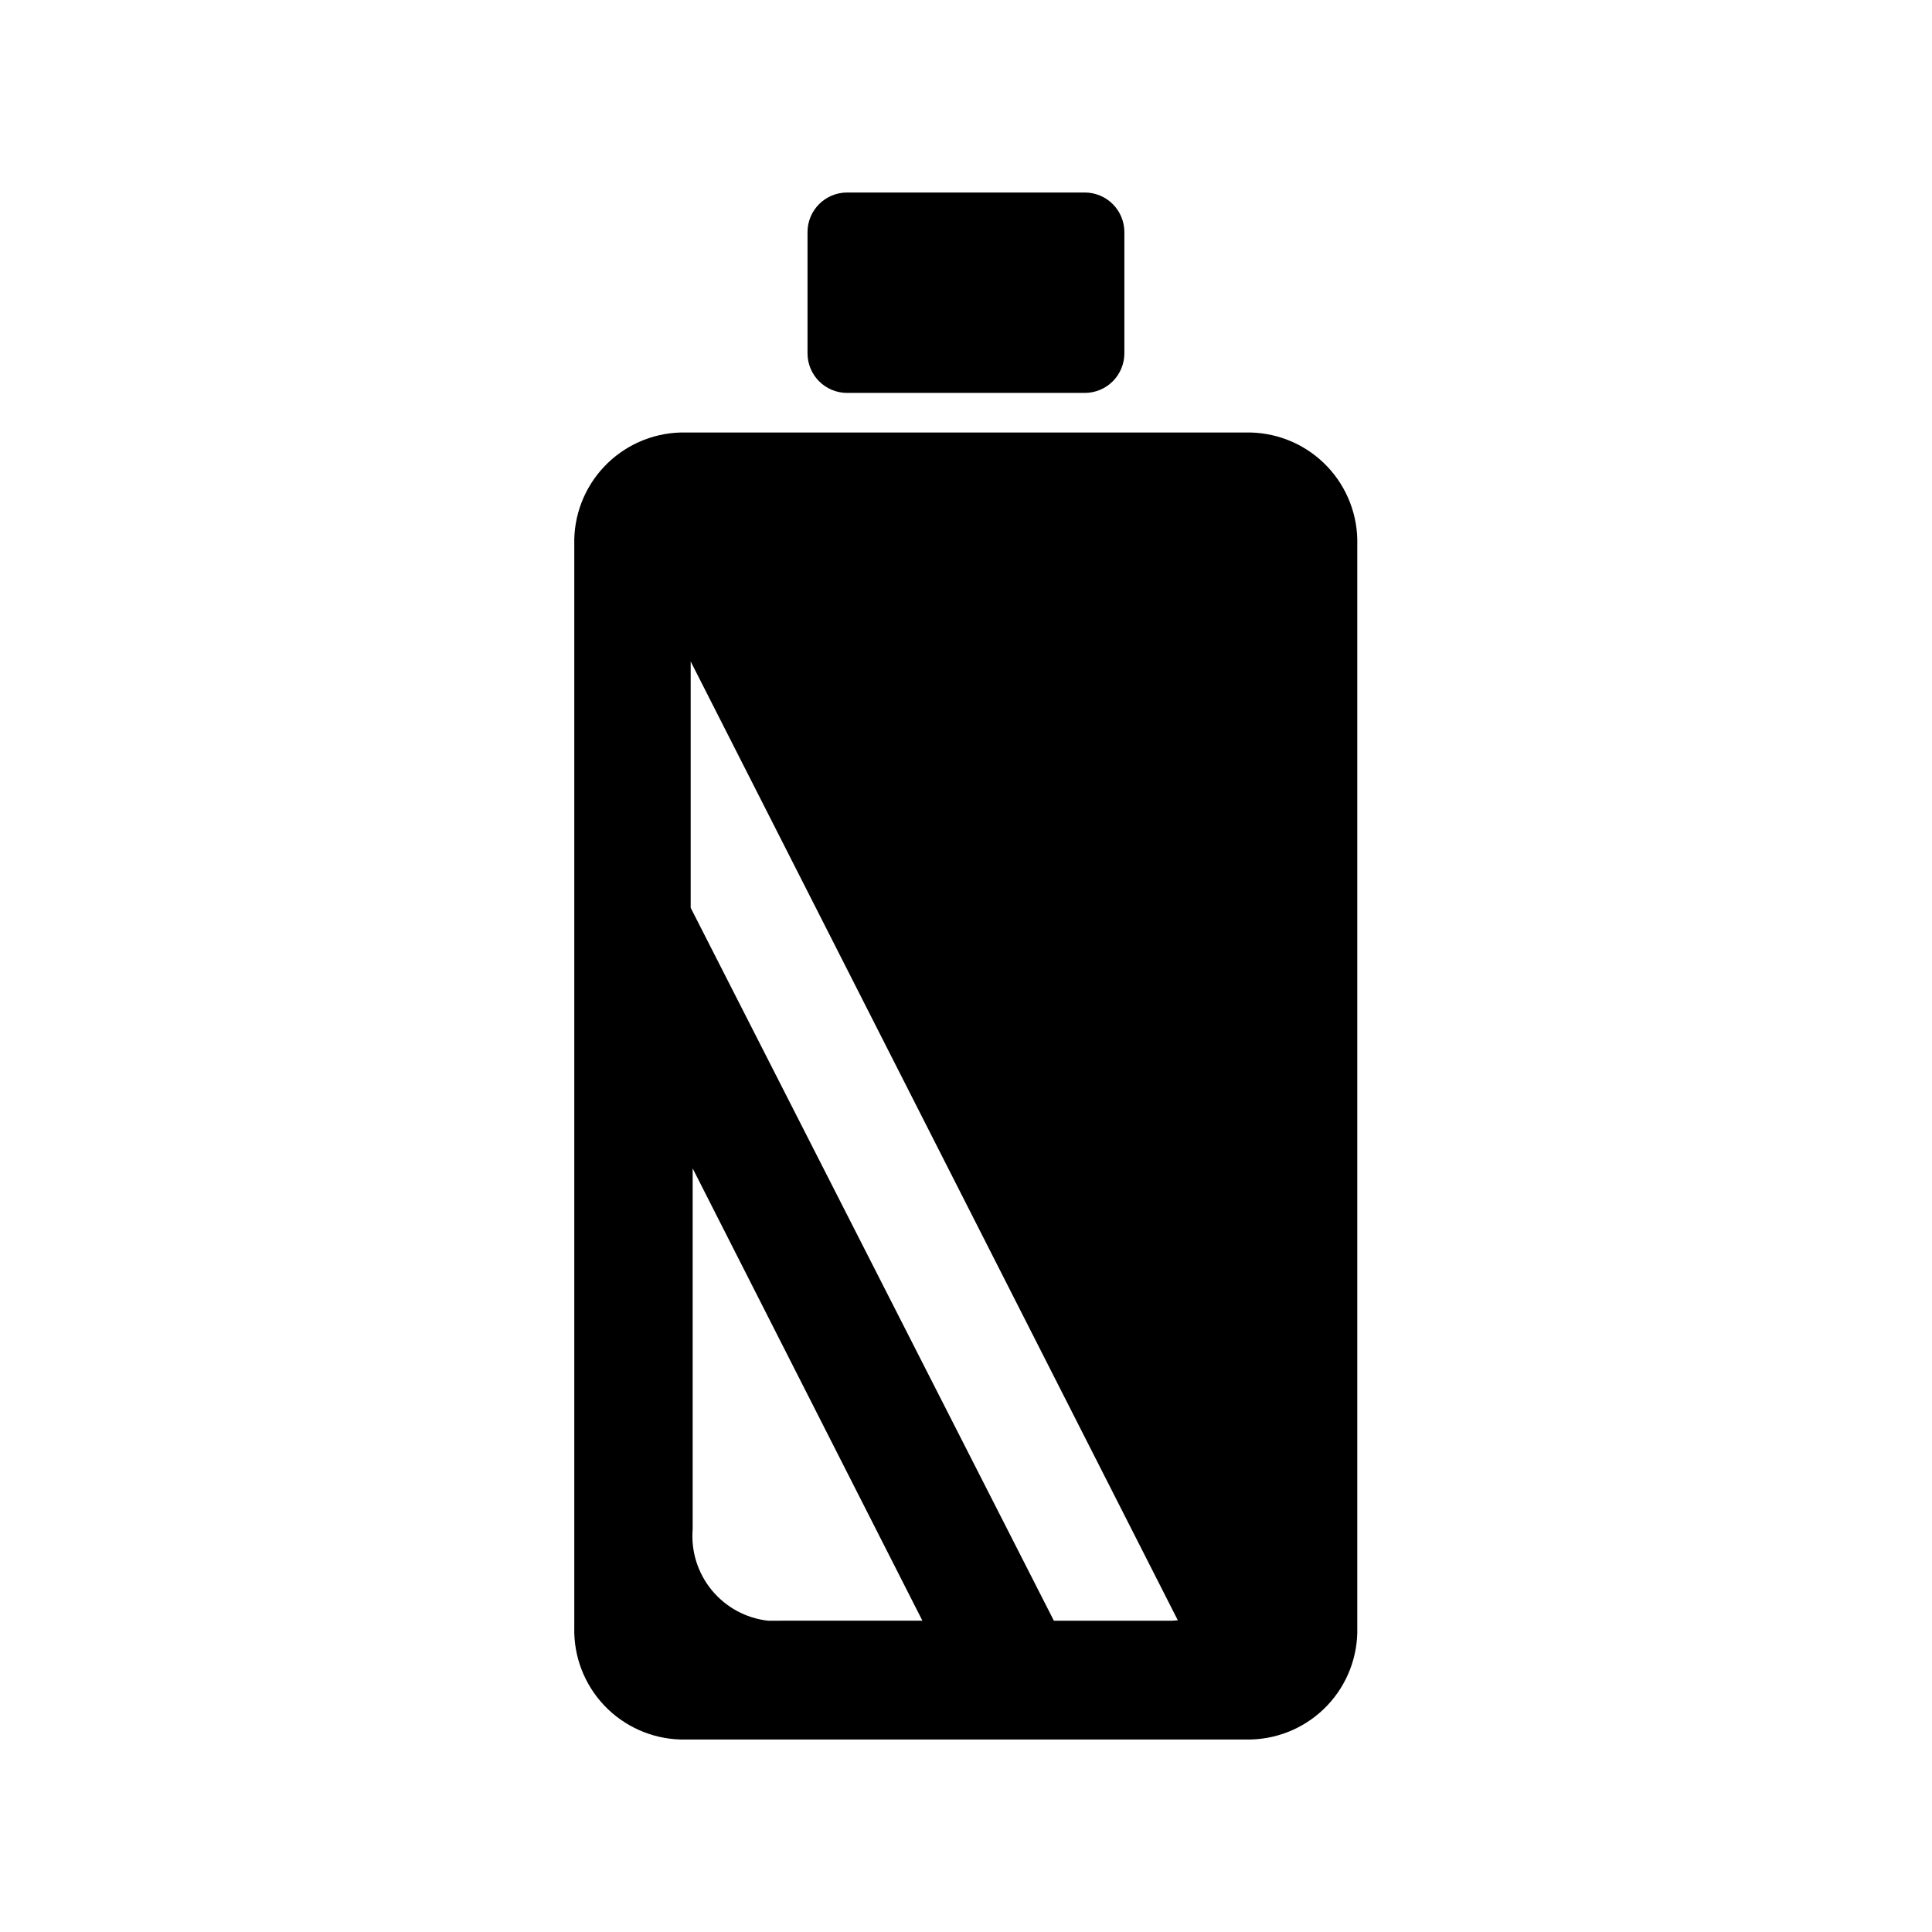 <?xml version="1.0" encoding="UTF-8"?>
<!-- Uploaded to: SVG Repo, www.svgrepo.com, Generator: SVG Repo Mixer Tools -->
<svg fill="#000000" width="800px" height="800px" version="1.1" viewBox="144 144 512 512" xmlns="http://www.w3.org/2000/svg">
 <path d="m475.46 258.62h-151.14c-7.664 0.219-14.93 3.469-20.203 9.039-5.273 5.566-8.121 13-7.926 20.664v286.96c-0.195 7.668 2.652 15.098 7.926 20.668 5.273 5.566 12.539 8.816 20.203 9.035h151.14c7.684-0.191 14.977-3.43 20.273-9 5.293-5.57 8.16-13.02 7.961-20.703v-286.96c0.199-7.684-2.668-15.129-7.961-20.703-5.297-5.57-12.59-8.809-20.273-9zm-127.95 314.88c-5.824-0.66-11.156-3.559-14.879-8.086-3.723-4.523-5.539-10.32-5.066-16.156v-95.621l60.879 119.86zm107.16 0h-31.383l-96.25-188.93v-65.281l129.1 254.11zm-96.668-335.87v-32.117c0-5.797 4.699-10.496 10.496-10.496h62.977c2.781 0 5.453 1.105 7.422 3.074 1.965 1.969 3.074 4.637 3.074 7.422v32.117c0 2.785-1.109 5.453-3.074 7.422-1.969 1.969-4.641 3.074-7.422 3.074h-62.977c-5.797 0-10.496-4.699-10.496-10.496z"/>
</svg>